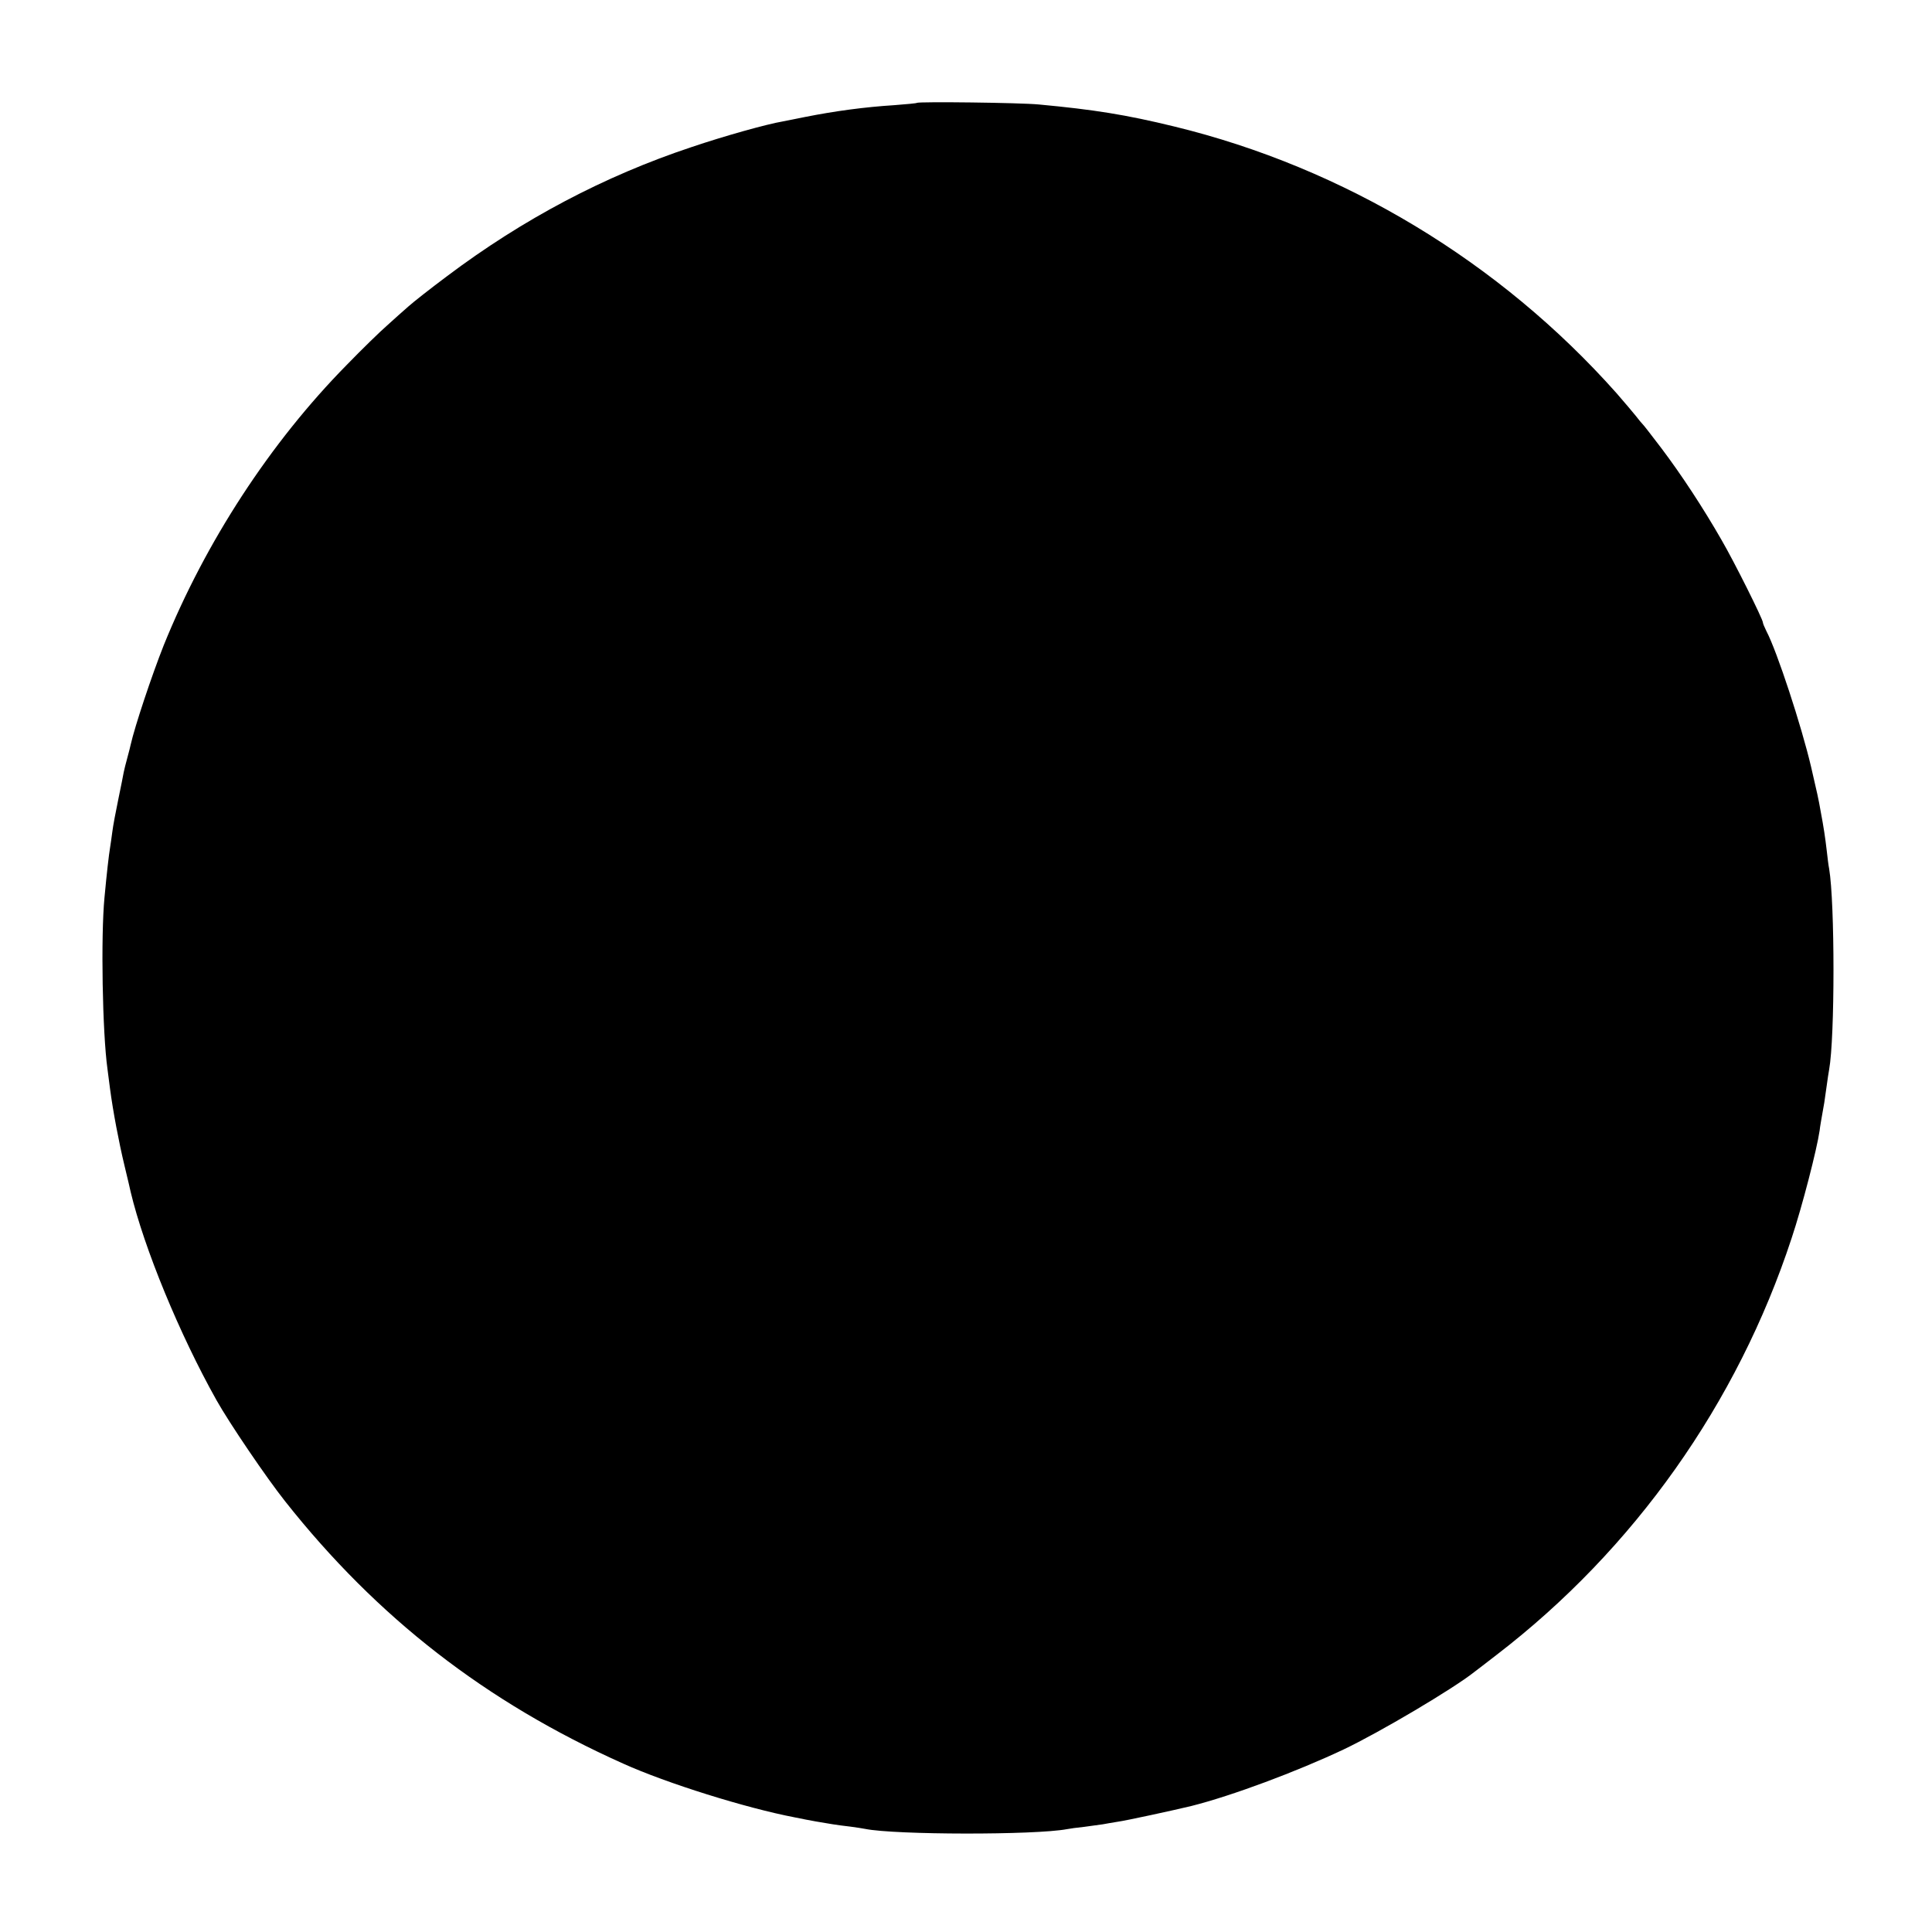 <?xml version="1.0" standalone="no"?>
<!DOCTYPE svg PUBLIC "-//W3C//DTD SVG 20010904//EN"
 "http://www.w3.org/TR/2001/REC-SVG-20010904/DTD/svg10.dtd">
<svg version="1.0" xmlns="http://www.w3.org/2000/svg"
 width="834pt" height="834pt" viewBox="0 0 834 834"
 preserveAspectRatio="xMidYMid meet">
<g transform="translate(0,834) scale(0.1,-0.1)"
fill="#000000" stroke="none">
<path d="M3958 7896 c-1 -2 -46 -6 -98 -10 -126 -8 -254 -25 -385 -51 -38 -8
-81 -16 -95 -19 -71 -12 -253 -63 -395 -111 -376 -125 -728 -311 -1055 -557
-71 -53 -146 -112 -166 -130 -21 -18 -62 -55 -93 -83 -31 -27 -109 -103 -174
-170 -330 -335 -610 -765 -790 -1210 -52 -131 -125 -350 -143 -430 -1 -5 -7
-30 -14 -55 -7 -25 -14 -54 -16 -64 -2 -11 -12 -63 -23 -115 -11 -53 -23 -116
-26 -141 -3 -25 -8 -56 -10 -70 -5 -30 -14 -107 -24 -215 -16 -166 -9 -582 13
-740 3 -22 8 -60 11 -85 13 -98 38 -230 62 -330 14 -58 26 -109 27 -115 58
-243 211 -615 371 -900 55 -98 215 -334 296 -436 397 -502 867 -867 1459
-1132 188 -85 531 -192 740 -232 14 -3 36 -7 50 -10 24 -5 49 -9 115 -20 17
-3 50 -7 75 -10 25 -3 54 -8 65 -10 129 -26 733 -27 871 -1 10 2 44 7 75 10
31 4 67 9 80 11 13 3 42 7 64 11 32 4 244 50 318 68 175 44 456 149 657 244
154 73 475 263 565 335 6 4 48 37 95 73 594 456 1040 1086 1274 1799 46 138
109 383 121 465 1 13 9 58 20 120 1 8 6 40 10 70 4 30 9 63 11 73 25 138 25
719 0 867 -3 14 -7 48 -10 75 -7 60 -13 101 -27 175 -9 52 -15 78 -41 190 -41
175 -147 499 -193 586 -8 16 -15 33 -15 37 0 14 -123 261 -179 357 -79 138
-173 281 -259 395 -42 55 -78 102 -82 105 -3 3 -16 18 -28 34 -12 15 -50 60
-84 99 -504 567 -1177 973 -1909 1151 -209 51 -348 73 -584 95 -83 8 -519 13
-527 7z"/>
</g>
</svg>
